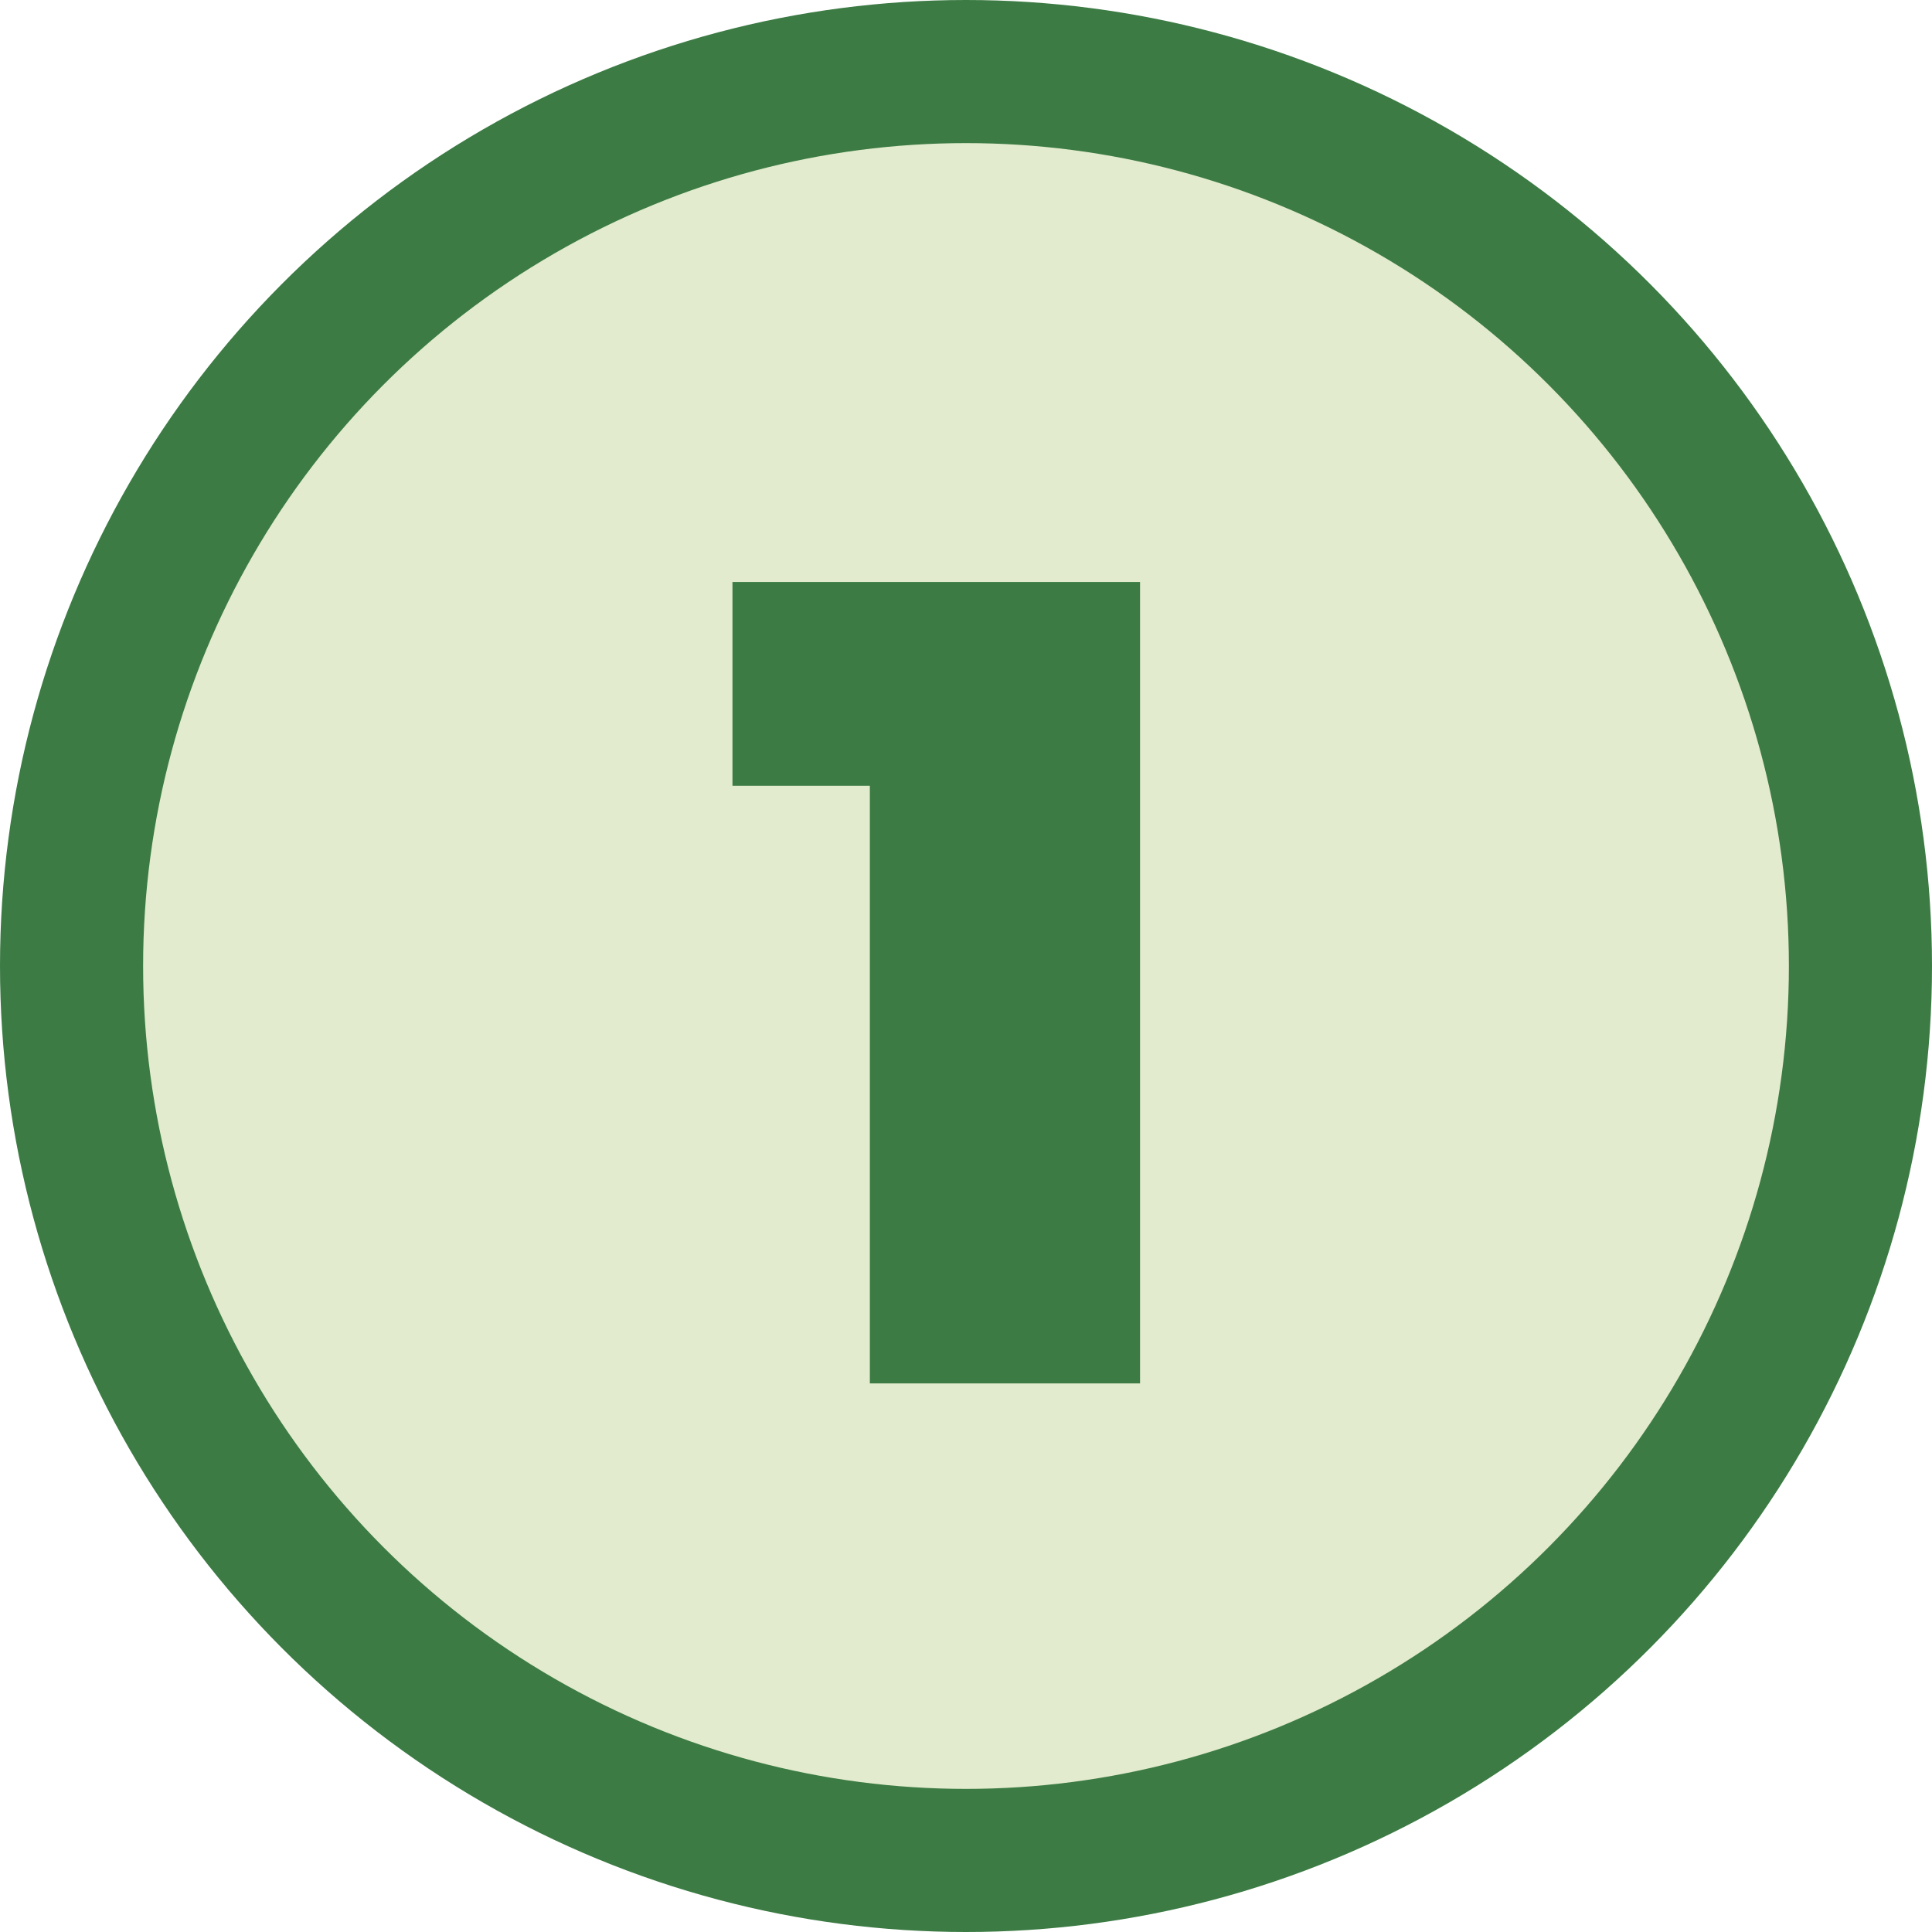 <svg xmlns="http://www.w3.org/2000/svg" width="81" height="81" viewBox="0 0 81 81" fill="none"><circle cx="40.5" cy="40.5" r="37.5" fill="#E2EBCD" stroke="#3C7B44" stroke-width="6"></circle><path d="M30.709 24.4V32.944H36.469V58H47.797V24.4H30.709Z" fill="#3C7B44"></path></svg>